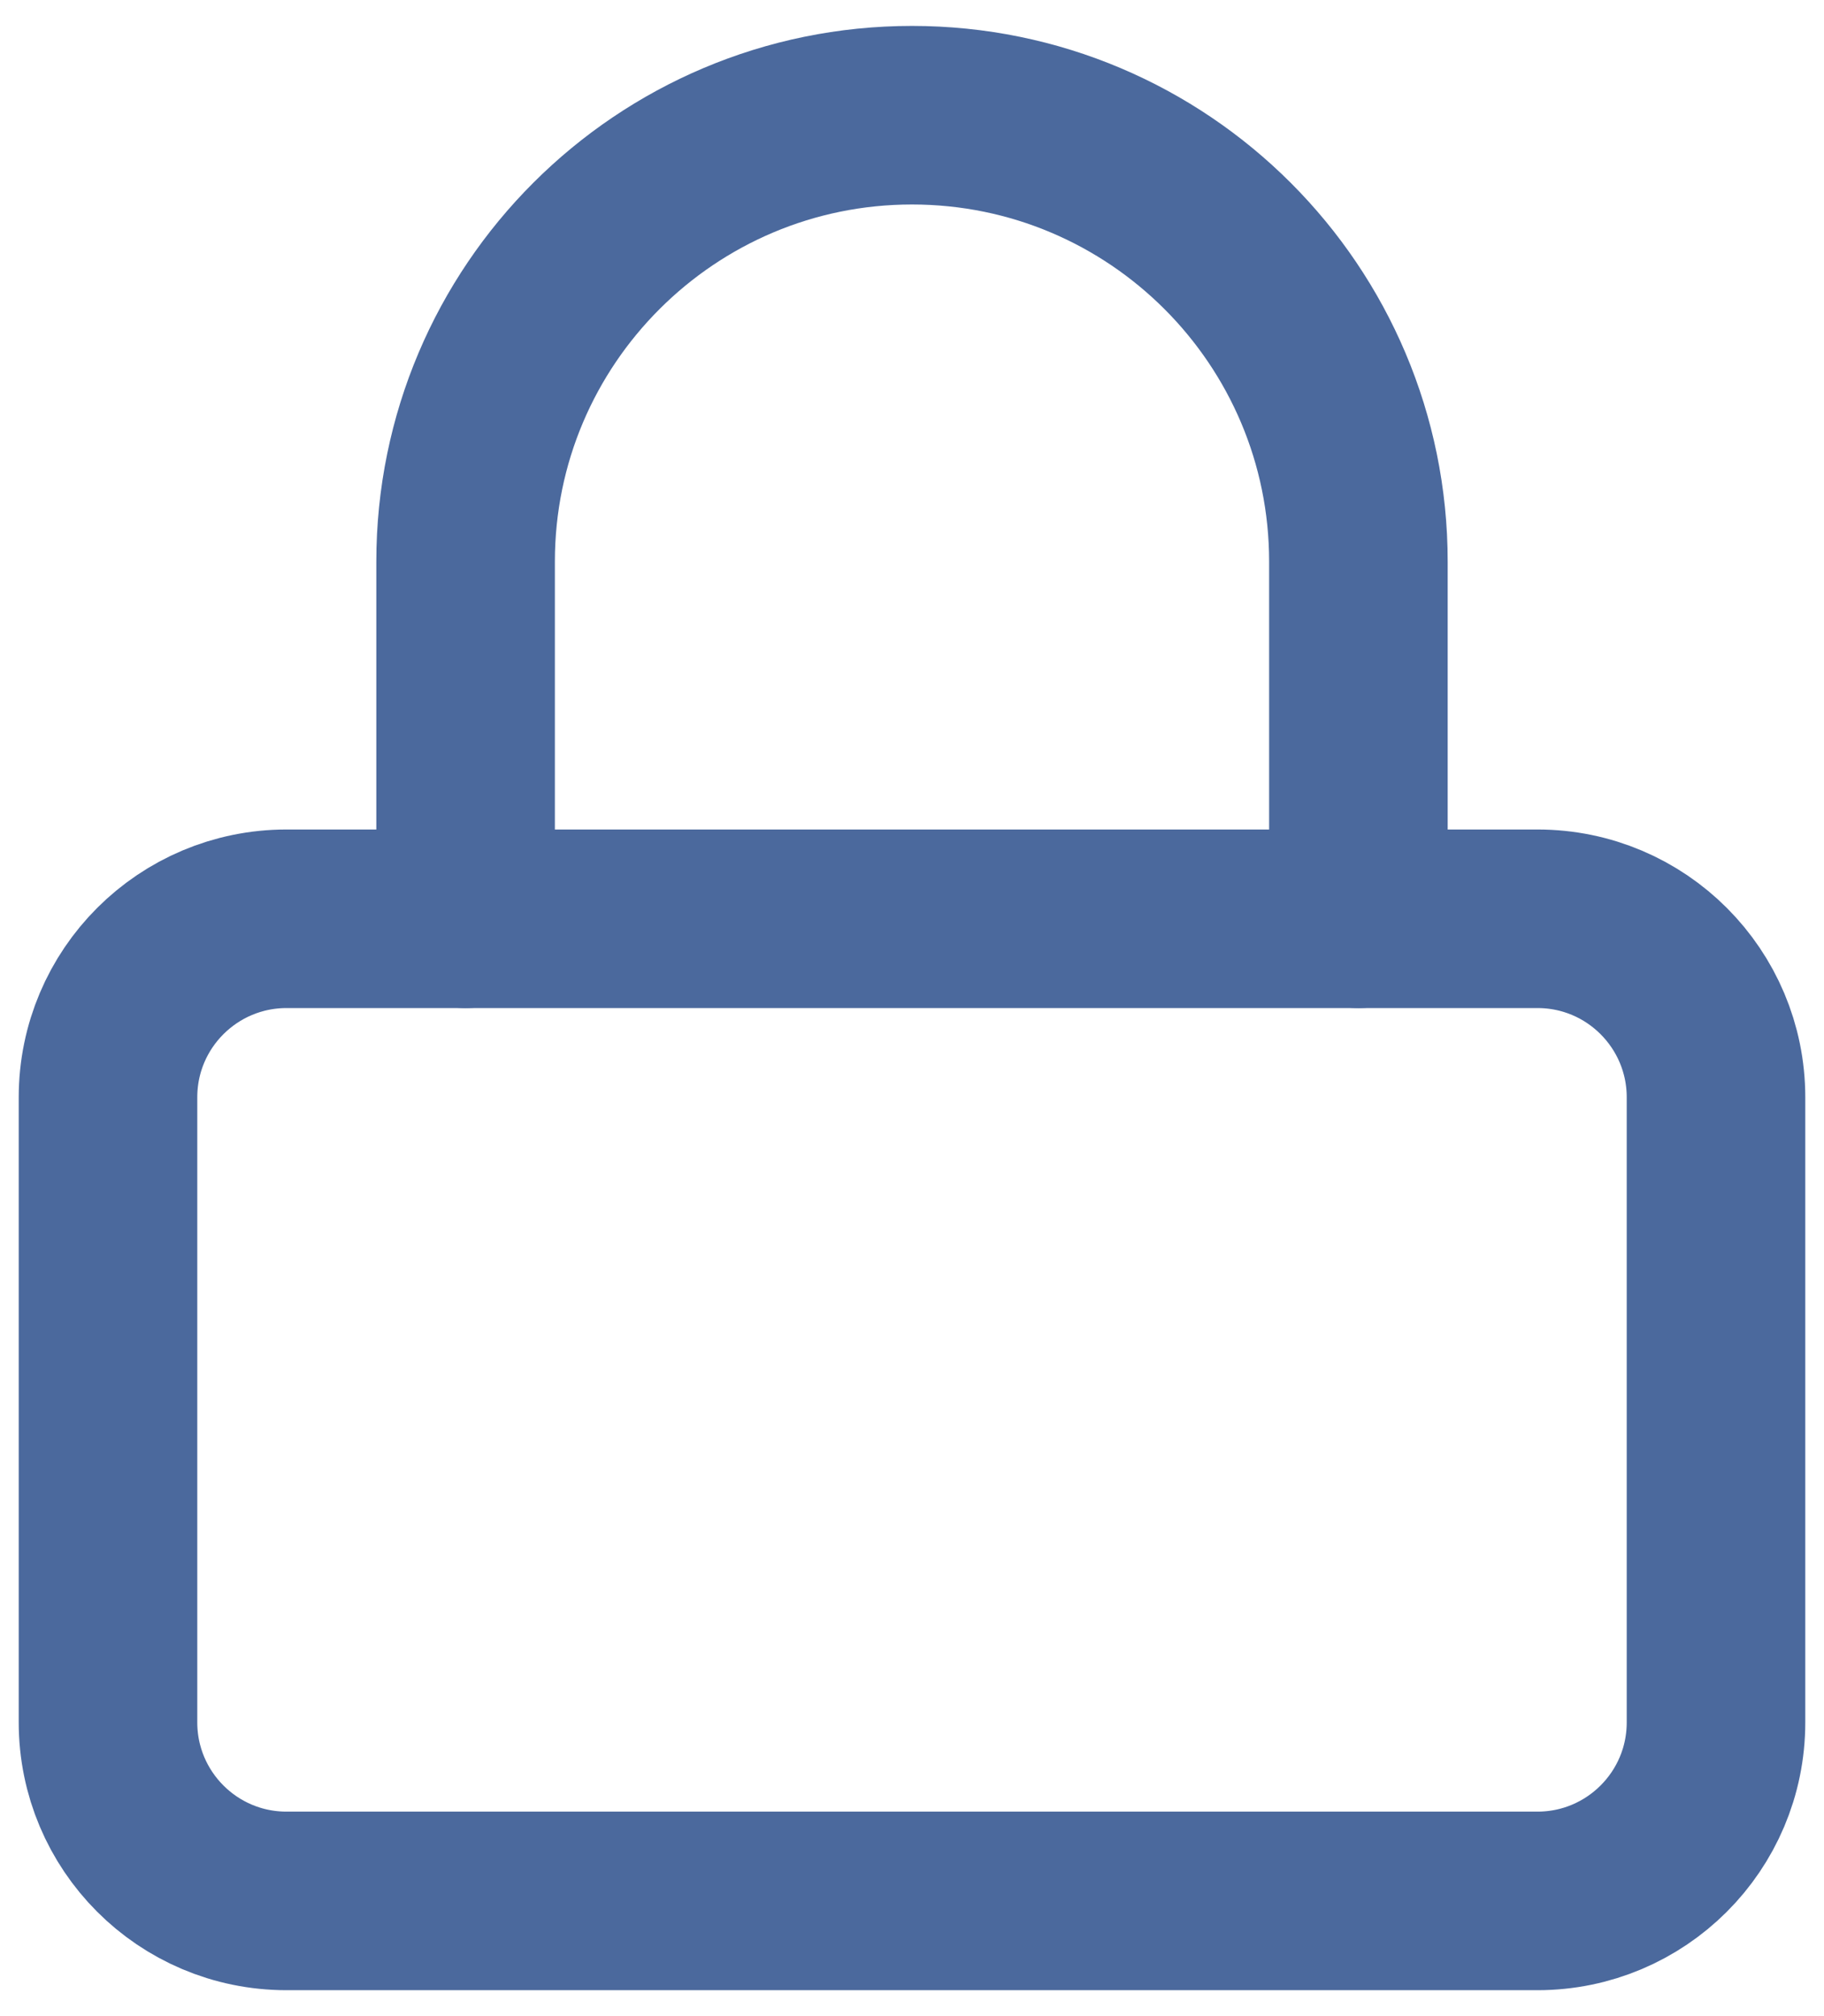 <?xml version="1.0" encoding="UTF-8" standalone="no"?>
<!-- Created with Inkscape (http://www.inkscape.org/) -->

<svg
   width="3.8mm"
   height="4.2mm"
   viewBox="0 0 3.8 4.2"
   version="1.1"
   id="svg1795"
   inkscape:version="1.1 (c68e22c387, 2021-05-23)"
   sodipodi:docname="candado_color1.svg"
   xmlns:inkscape="http://www.inkscape.org/namespaces/inkscape"
   xmlns:sodipodi="http://sodipodi.sourceforge.net/DTD/sodipodi-0.dtd"
   xmlns="http://www.w3.org/2000/svg"
   xmlns:svg="http://www.w3.org/2000/svg"
   xmlns:rdf="http://www.w3.org/1999/02/22-rdf-syntax-ns#"
   xmlns:cc="http://creativecommons.org/ns#"
   xmlns:dc="http://purl.org/dc/elements/1.1/">
  <defs
     id="defs1789" />
  <sodipodi:namedview
     id="base"
     pagecolor="#ffffff"
     bordercolor="#666666"
     borderopacity="1.0"
     inkscape:pageopacity="0.0"
     inkscape:pageshadow="2"
     inkscape:zoom="15.839192"
     inkscape:cx="-7.923384"
     inkscape:cy="6.2818861"
     inkscape:document-units="mm"
     inkscape:current-layer="layer1"
     showgrid="false"
     inkscape:window-width="1920"
     inkscape:window-height="1001"
     inkscape:window-x="-9"
     inkscape:window-y="-9"
     inkscape:window-maximized="1"
     inkscape:pagecheckerboard="0" />
  <g
     inkscape:label="Capa 1"
     inkscape:groupmode="layer"
     id="layer1"
     transform="translate(0,-292.8)">
    <path
       inkscape:connector-curvature="0"
       style="clip-rule:evenodd;fill:none;fill-rule:evenodd;stroke:#4b699d;stroke-width:0.372;stroke-linecap:round;stroke-linejoin:round;stroke-opacity:1"
       d="m 0.225,295.086 c 0,-0.206 0.167,-0.372 0.372,-0.372 H 3.203 c 0.206,0 0.372,0.167 0.372,0.372 v 1.302 c 0,0.206 -0.167,0.372 -0.372,0.372 H 0.597 c -0.206,0 -0.372,-0.167 -0.372,-0.372 z"
       id="path2-6" />
    <path
       inkscape:connector-curvature="0"
       style="fill:none;stroke:#4b699d;stroke-width:0.372;stroke-linecap:round;stroke-linejoin:round;stroke-opacity:1"
       d="m 0.97,294.714 v -0.744 c 0,-0.514 0.417,-0.93 0.93,-0.93 0.514,0 0.93,0.417 0.93,0.93 v 0.744"
       id="path4-0" />
  </g>
</svg>
